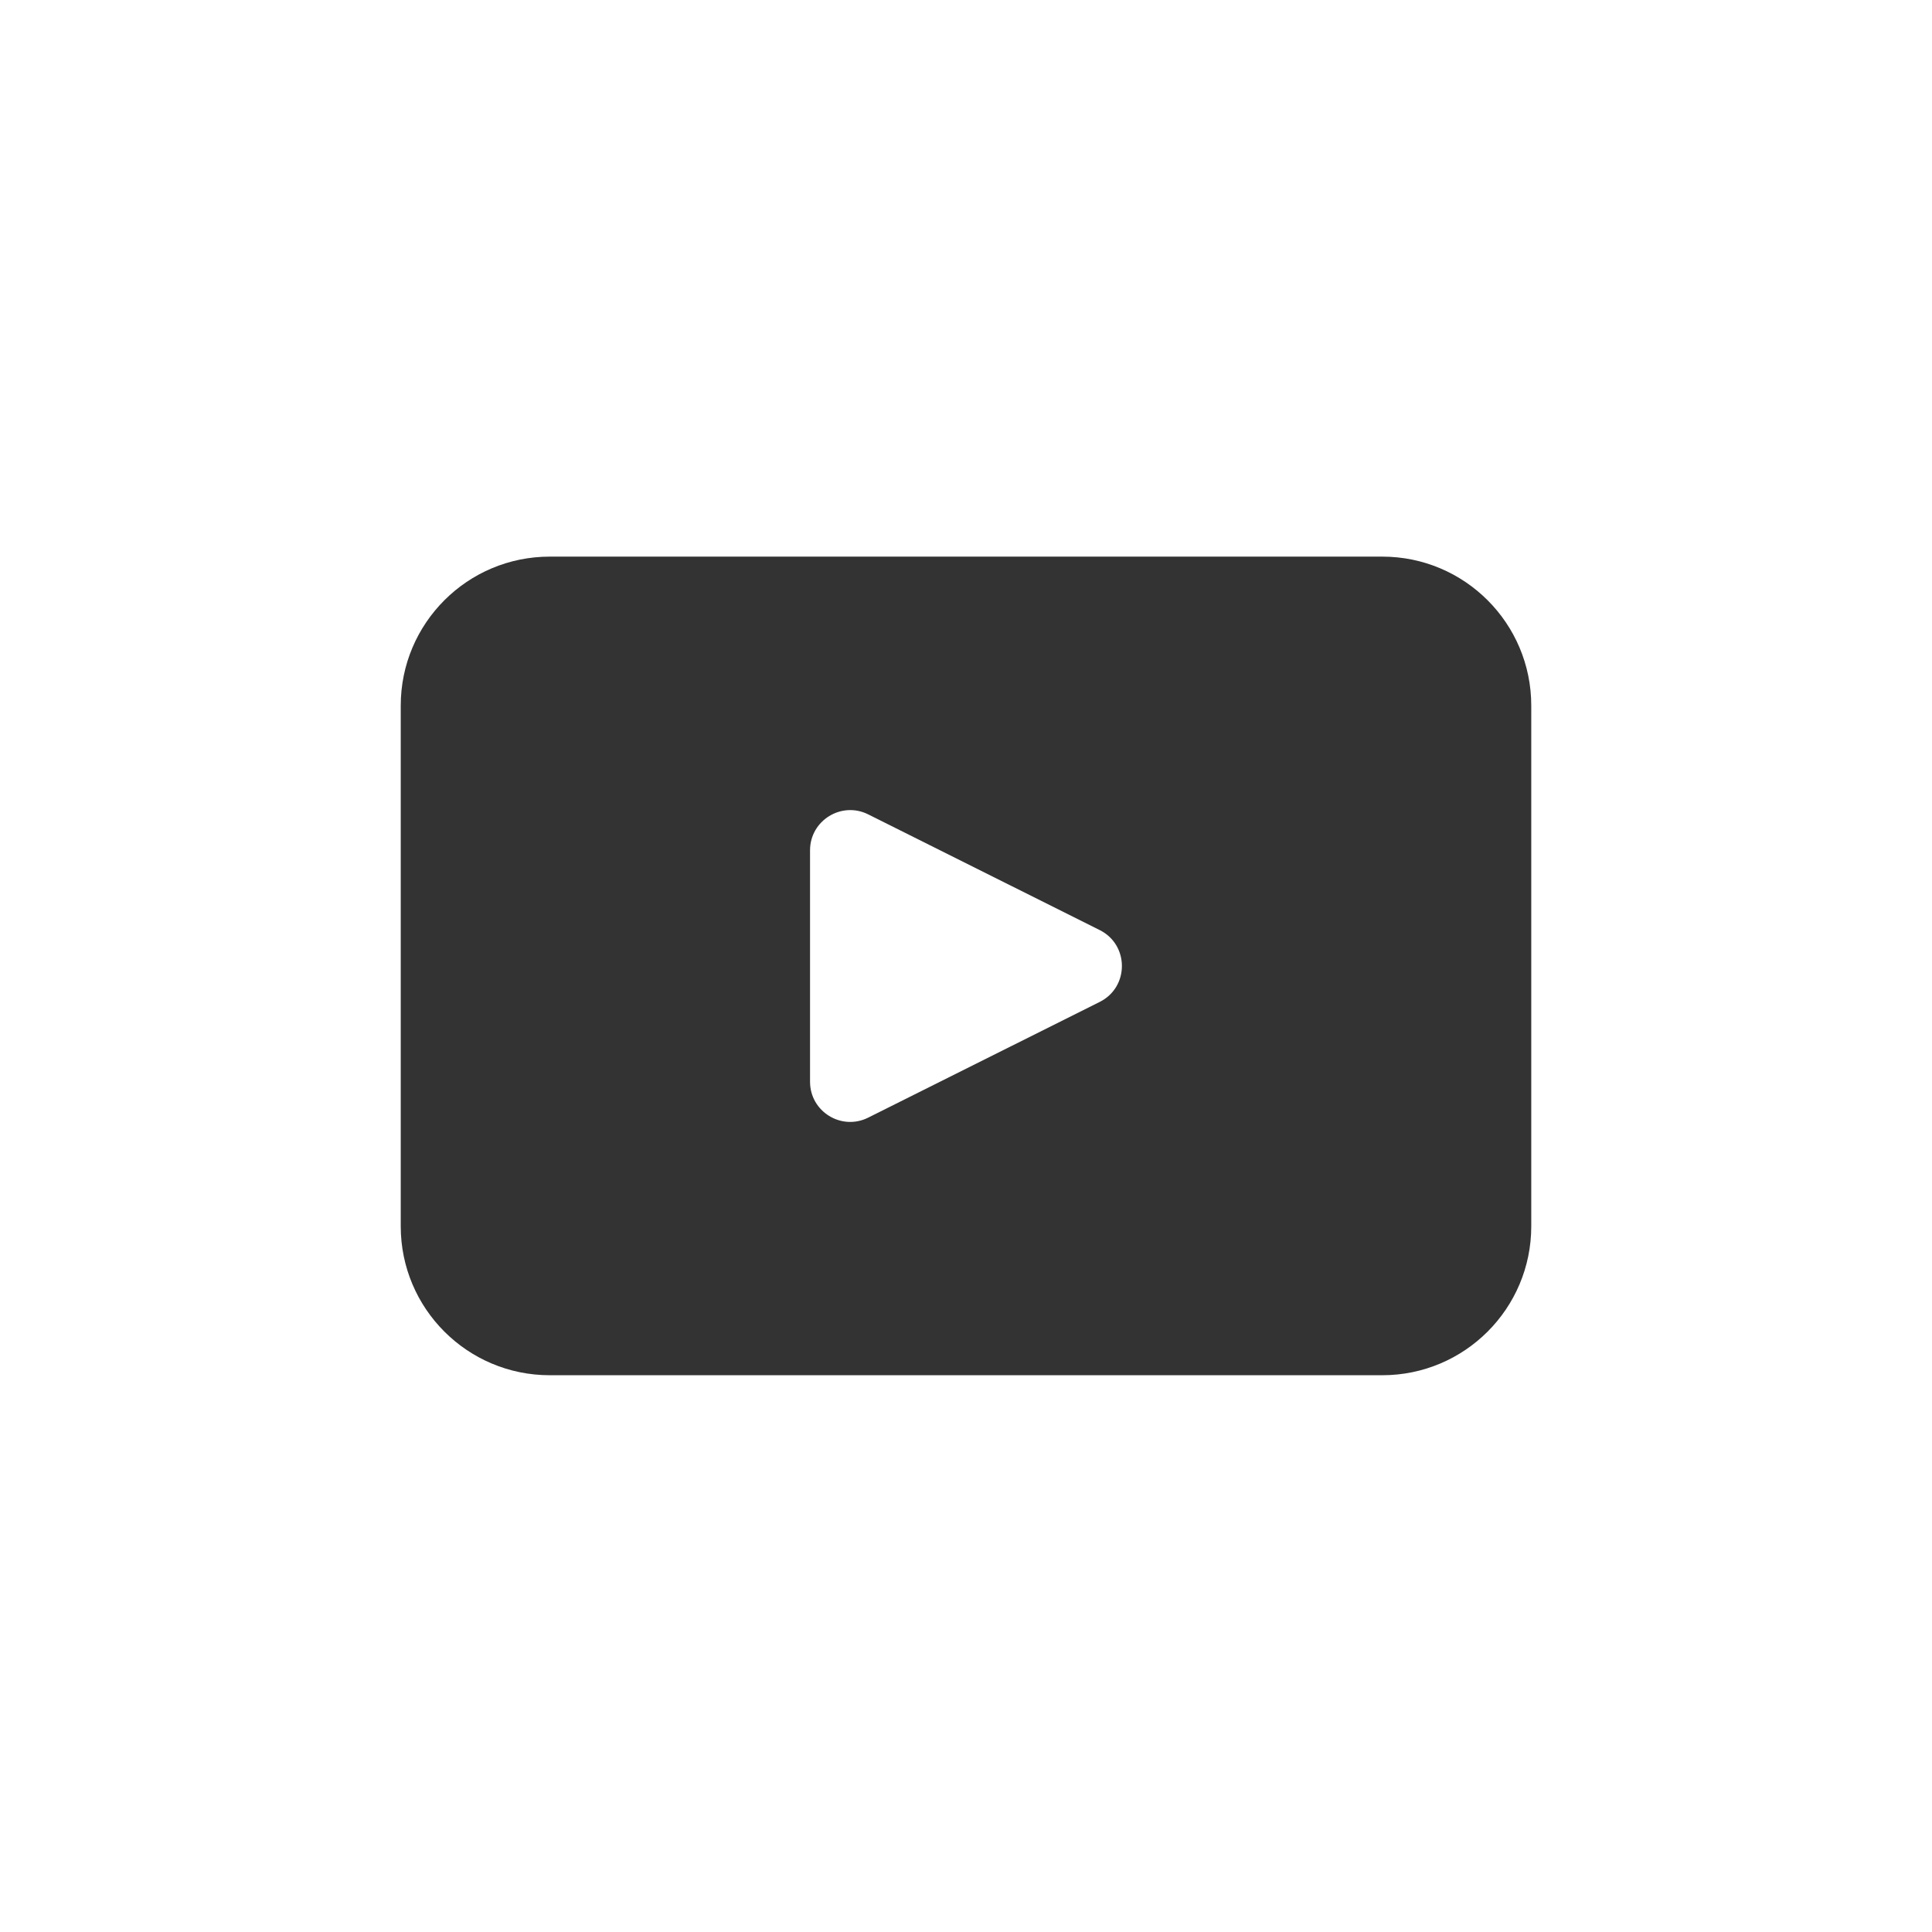<?xml version="1.0" encoding="UTF-8"?><svg id="Layer_1" xmlns="http://www.w3.org/2000/svg" viewBox="0 0 397.35 397.35"><rect x="0" y="0" width="397.35" height="397.35" fill="#333333" stroke="none"/><defs><style>.cls-1{fill:#fff;}</style></defs><path class="cls-1" d="M226.18,191.29l-47.62-23.8c-5.49-2.74-11.96,1.25-11.96,7.39v47.6c0,6.14,6.46,10.13,11.96,7.38l47.62-23.8h0c6.08-3.04,6.08-11.73,0-14.77Z"/><path class="cls-1" d="M0,0v397.35h397.35V0H0ZM314.93,252.21c0,16.92-13.72,30.63-30.63,30.63H113.06c-16.92,0-30.64-13.71-30.64-30.63v-107.1c0-16.91,13.72-30.63,30.64-30.63h171.24c16.91,0,30.63,13.72,30.63,30.63v107.1Z"/></svg>